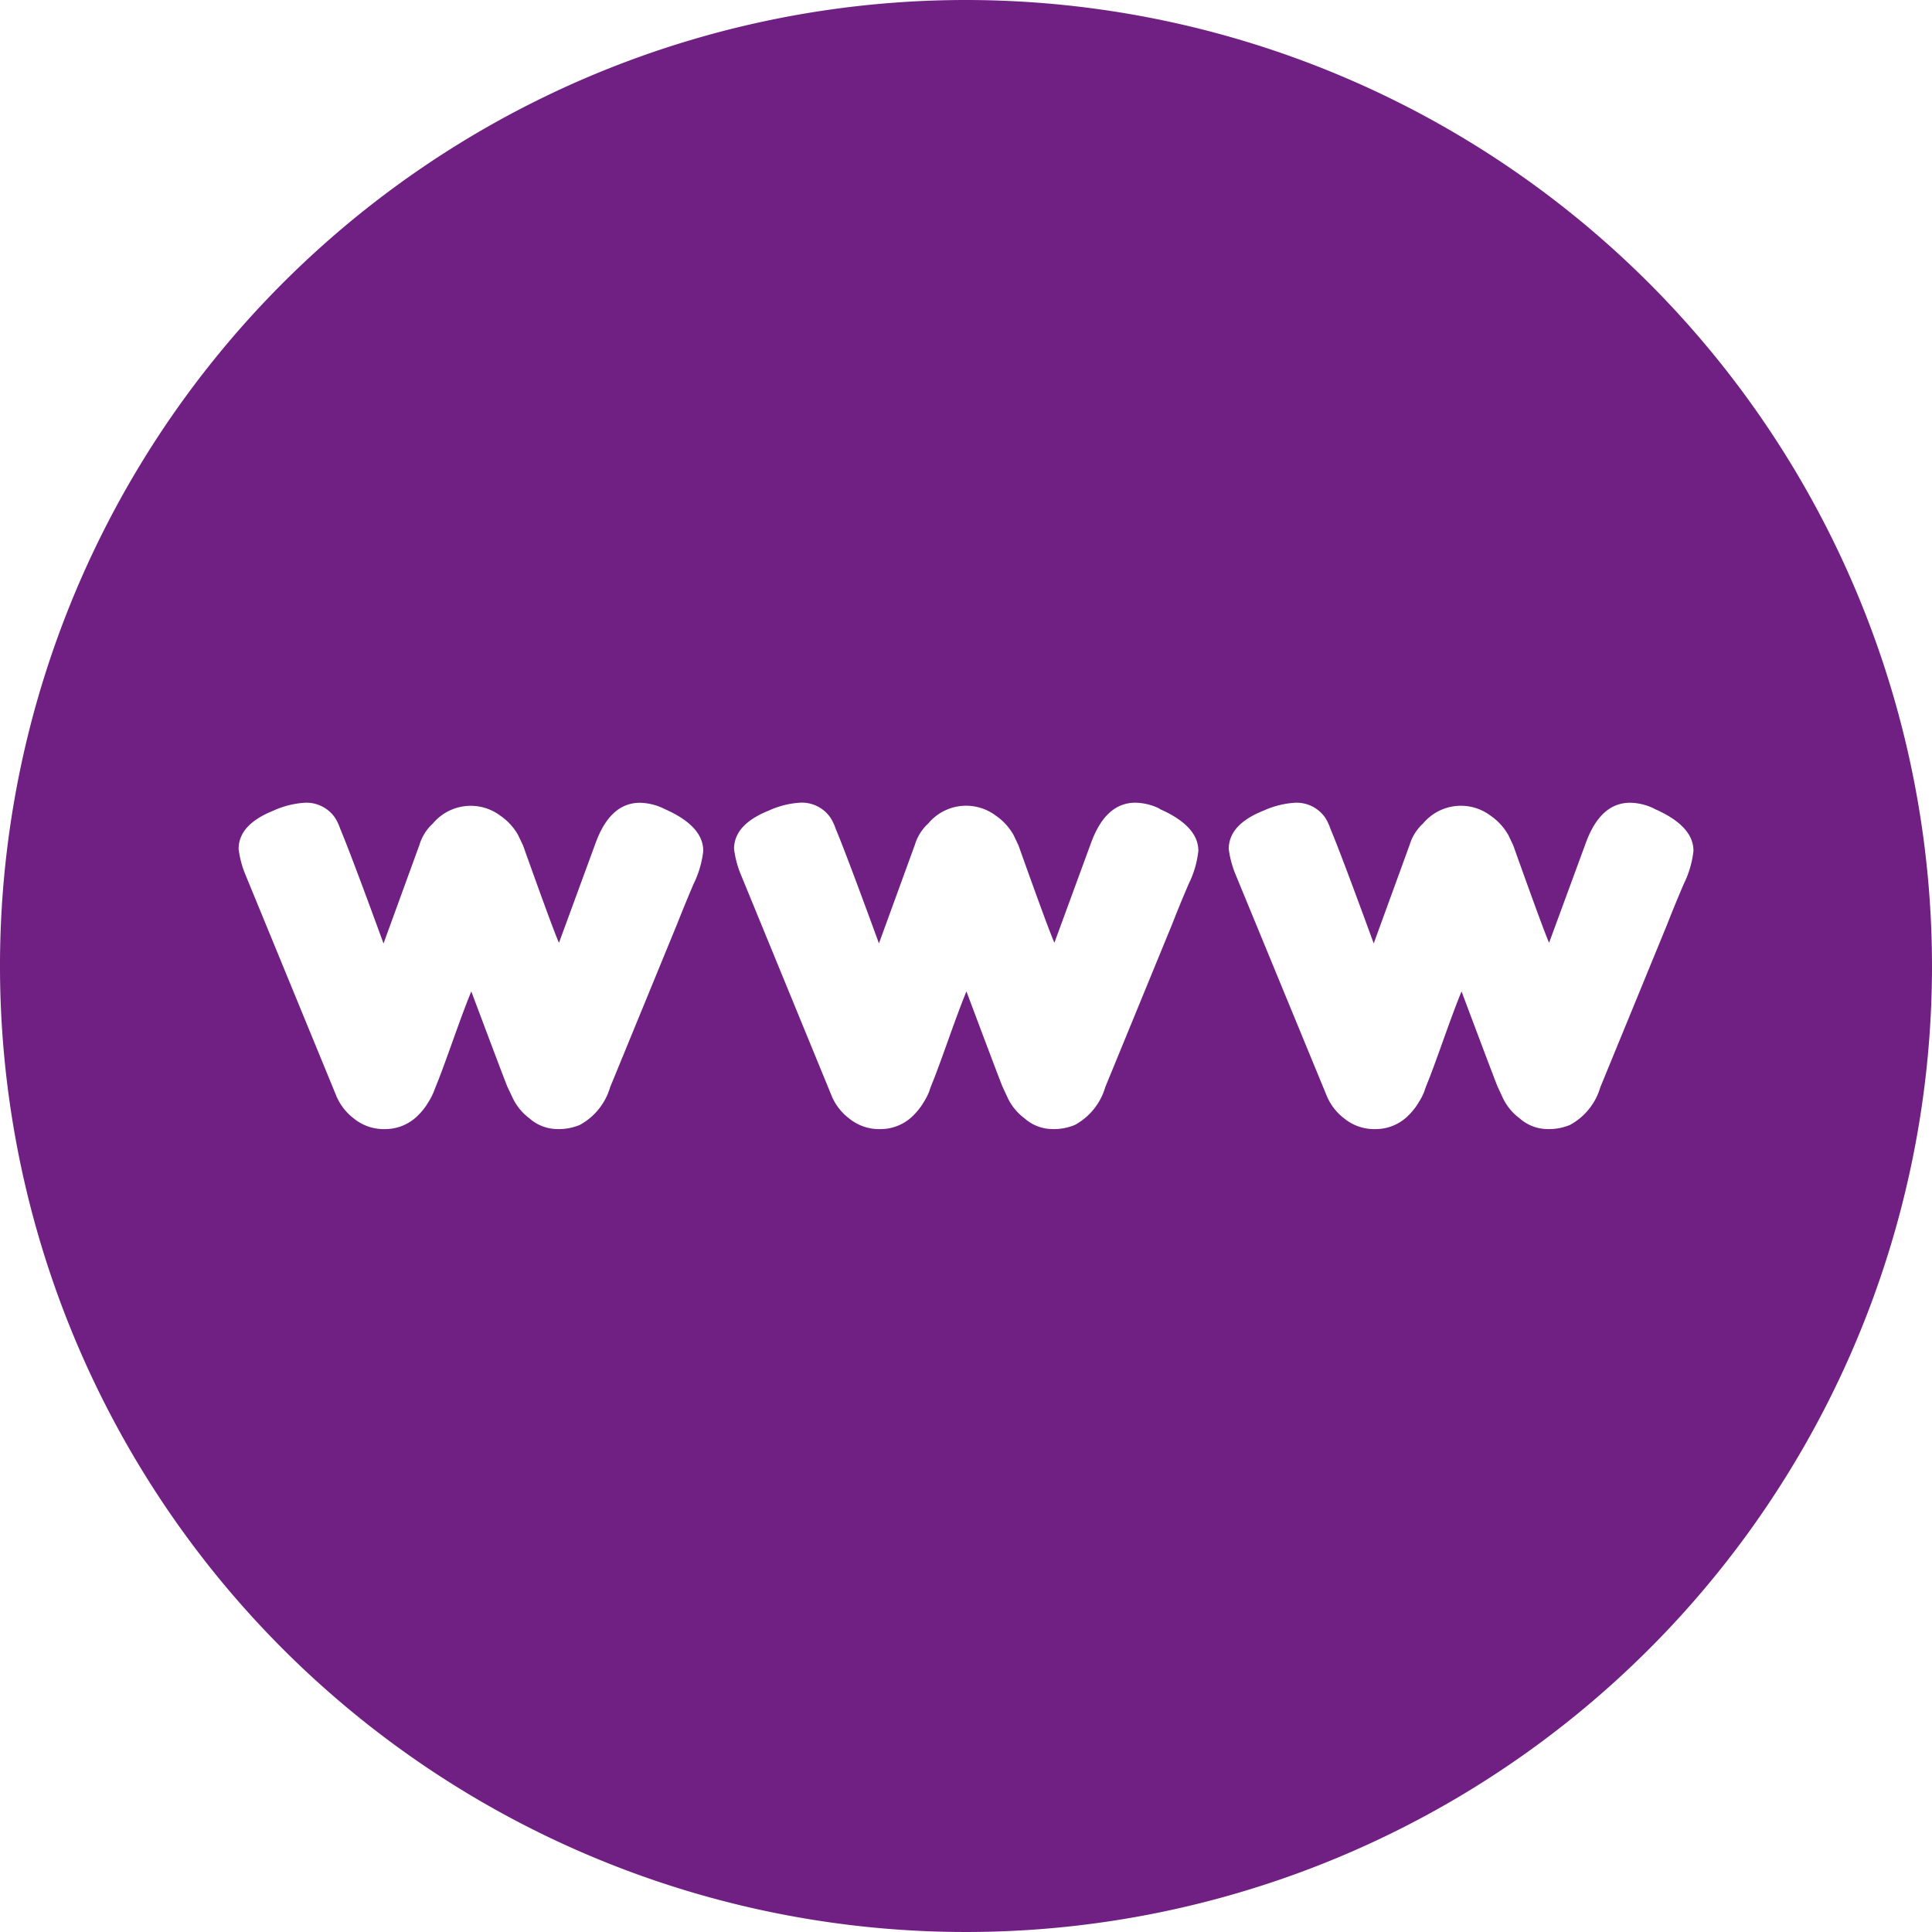 <svg xmlns="http://www.w3.org/2000/svg" width="47.252" height="47.252" viewBox="0 0 47.252 47.252">
  <path id="www" d="M24.694.947A23.626,23.626,0,1,0,48.32,24.573,23.637,23.637,0,0,0,24.694.947ZM17.315,20.73q.952.416.953,1.027a2.42,2.42,0,0,1-.239.813c-.158.372-.291.7-.4.975l-1.638,3.991a1.54,1.54,0,0,1-.745.925,1.338,1.338,0,0,1-.565.1,1.038,1.038,0,0,1-.663-.261,1.34,1.34,0,0,1-.424-.528l-.12-.254q-.12-.3-.879-2.323c-.1.238-.246.628-.439,1.169s-.318.879-.372,1.013-.09.224-.106.268a1.5,1.5,0,0,1-.126.246,1.562,1.562,0,0,1-.238.313,1.131,1.131,0,0,1-.819.358,1.162,1.162,0,0,1-.775-.261,1.361,1.361,0,0,1-.417-.528L7.052,22.294a2.471,2.471,0,0,1-.148-.581c0-.4.282-.71.849-.939a2.171,2.171,0,0,1,.773-.194.841.841,0,0,1,.485.128.816.816,0,0,1,.26.254,1.289,1.289,0,0,1,.12.26q.253.6,1.057,2.8l.879-2.413a1.161,1.161,0,0,1,.328-.521,1.206,1.206,0,0,1,1.646-.194,1.411,1.411,0,0,1,.439.477l.12.252q.744,2.086.879,2.383l.907-2.471q.359-.954,1.073-.954a1.4,1.4,0,0,1,.6.15Zm12.108,0q.954.416.954,1.027a2.42,2.42,0,0,1-.239.813c-.159.372-.293.7-.4.975L28.1,27.536a1.54,1.54,0,0,1-.745.925,1.343,1.343,0,0,1-.565.1,1.035,1.035,0,0,1-.663-.261,1.346,1.346,0,0,1-.425-.528l-.118-.254q-.12-.3-.879-2.323c-.1.238-.246.628-.439,1.169s-.318.879-.373,1.013-.088.224-.1.268a1.5,1.5,0,0,1-.126.246,1.562,1.562,0,0,1-.238.313,1.131,1.131,0,0,1-.819.358,1.162,1.162,0,0,1-.775-.261,1.347,1.347,0,0,1-.417-.528l-2.249-5.481a2.471,2.471,0,0,1-.148-.581c0-.4.282-.71.849-.939a2.171,2.171,0,0,1,.773-.194.844.844,0,0,1,.485.128.832.832,0,0,1,.26.254,1.289,1.289,0,0,1,.12.26q.253.6,1.057,2.8l.879-2.413a1.161,1.161,0,0,1,.328-.521,1.206,1.206,0,0,1,1.646-.194,1.411,1.411,0,0,1,.439.477l.12.252q.744,2.086.879,2.383l.907-2.471q.359-.954,1.073-.954a1.385,1.385,0,0,1,.6.15Zm12.109,0q.954.416.954,1.027a2.42,2.42,0,0,1-.239.813c-.159.372-.293.7-.4.975l-1.638,3.991a1.54,1.54,0,0,1-.745.925,1.343,1.343,0,0,1-.565.1,1.035,1.035,0,0,1-.663-.261,1.332,1.332,0,0,1-.425-.528l-.118-.254q-.12-.3-.879-2.323c-.1.238-.246.628-.439,1.169s-.318.879-.373,1.013-.088.224-.1.268a1.5,1.5,0,0,1-.126.246,1.562,1.562,0,0,1-.238.313,1.132,1.132,0,0,1-.821.358,1.161,1.161,0,0,1-.773-.261,1.347,1.347,0,0,1-.417-.528L31.27,22.294a2.506,2.506,0,0,1-.15-.581q0-.6.849-.939a2.186,2.186,0,0,1,.775-.194.848.848,0,0,1,.745.381,1.289,1.289,0,0,1,.12.26q.253.6,1.057,2.8l.879-2.413a1.161,1.161,0,0,1,.328-.521,1.206,1.206,0,0,1,1.646-.194,1.445,1.445,0,0,1,.439.477l.12.252q.744,2.086.877,2.383l.909-2.471q.359-.954,1.073-.954a1.385,1.385,0,0,1,.6.15Z" transform="translate(-1.068 -0.947)" fill="#702082" fill-rule="evenodd"/>
</svg>
